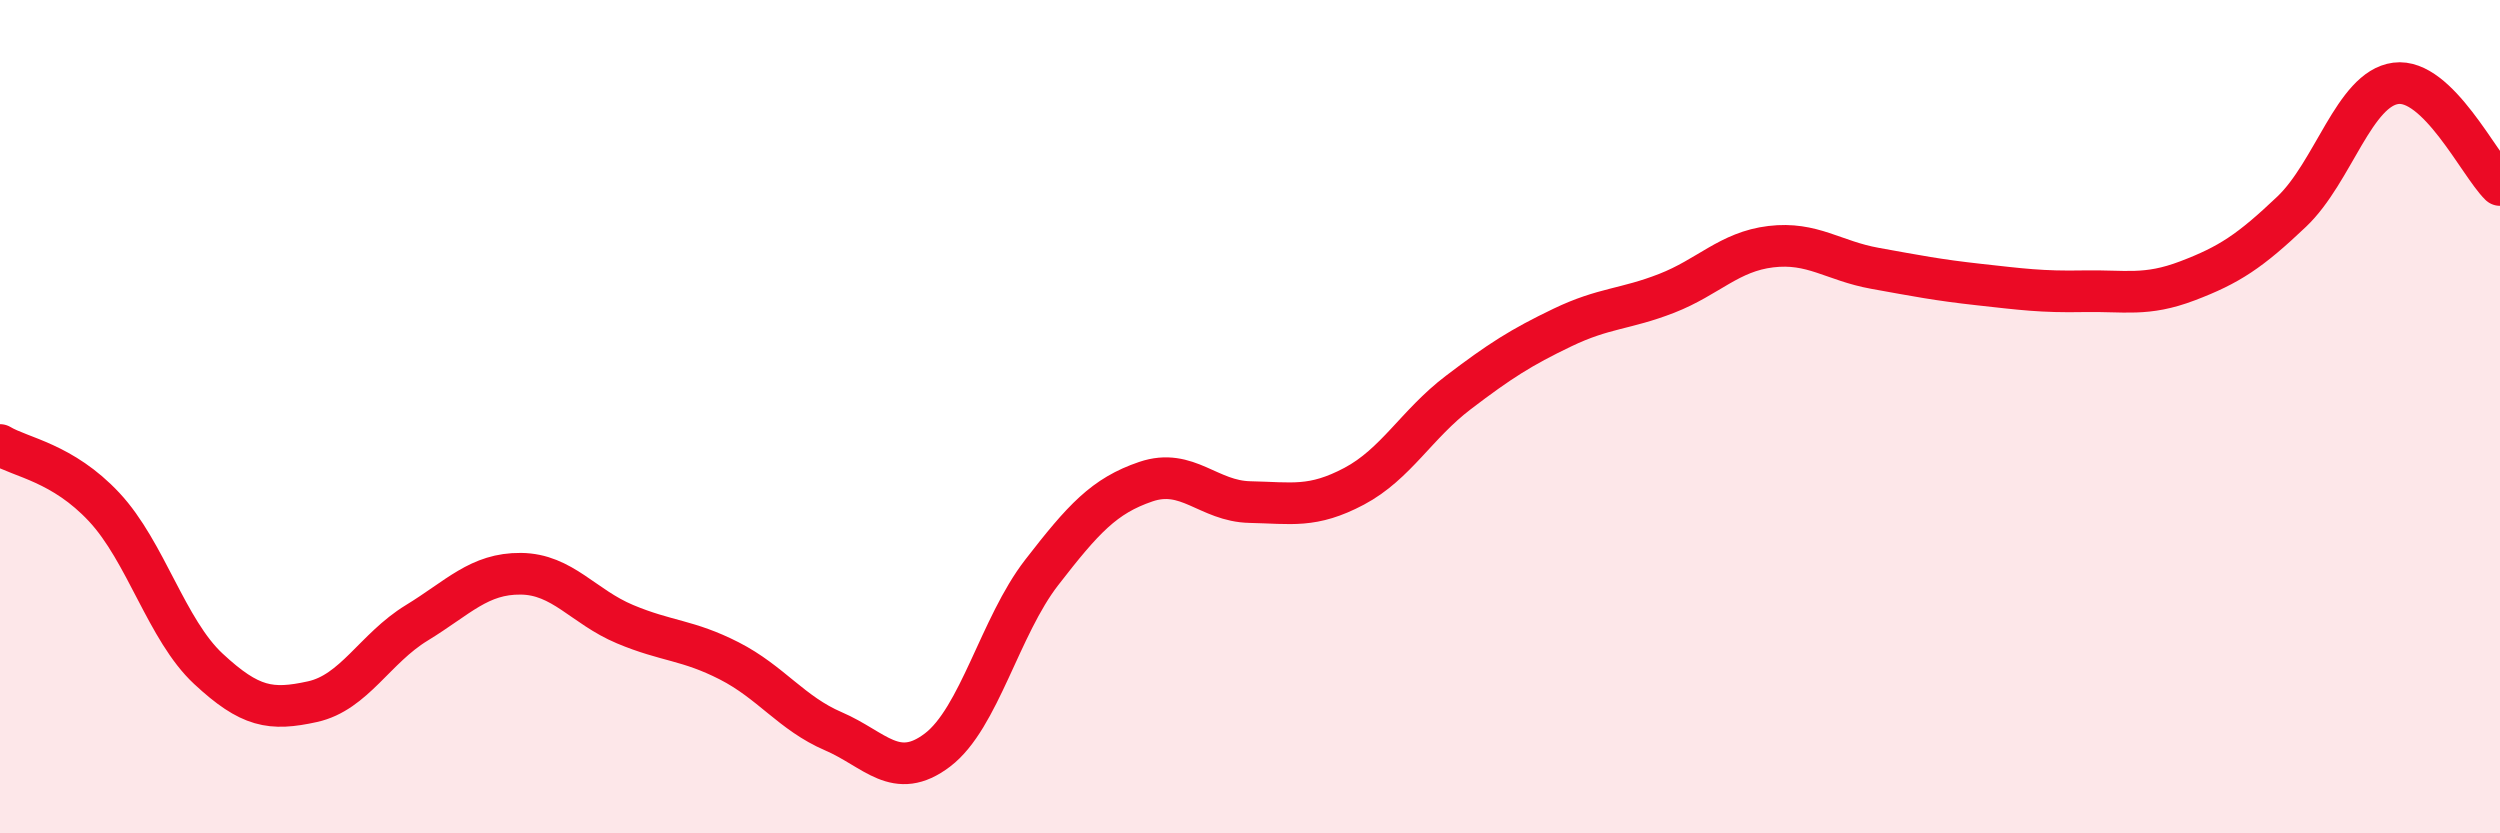 
    <svg width="60" height="20" viewBox="0 0 60 20" xmlns="http://www.w3.org/2000/svg">
      <path
        d="M 0,10.68 C 0.5,10.98 1.5,11.1 2.5,12.17 C 3.5,13.24 4,15.12 5,16.05 C 6,16.98 6.5,17.06 7.5,16.84 C 8.5,16.62 9,15.56 10,14.95 C 11,14.34 11.5,13.76 12.5,13.77 C 13.5,13.78 14,14.56 15,14.98 C 16,15.4 16.5,15.35 17.5,15.86 C 18.5,16.37 19,17.12 20,17.55 C 21,17.98 21.5,18.76 22.5,18 C 23.5,17.24 24,15.03 25,13.74 C 26,12.45 26.5,11.9 27.5,11.56 C 28.5,11.22 29,12.03 30,12.05 C 31,12.07 31.5,12.2 32.5,11.67 C 33.5,11.14 34,10.18 35,9.42 C 36,8.66 36.5,8.34 37.5,7.86 C 38.5,7.38 39,7.43 40,7.04 C 41,6.65 41.5,6.04 42.5,5.92 C 43.5,5.8 44,6.26 45,6.44 C 46,6.62 46.5,6.72 47.5,6.83 C 48.5,6.94 49,7.01 50,6.99 C 51,6.97 51.5,7.12 52.5,6.74 C 53.5,6.36 54,6.03 55,5.08 C 56,4.13 56.5,2.13 57.5,2 C 58.5,1.87 59.5,3.95 60,4.44L60 20L0 20Z"
        fill="#EB0A25"
        opacity="0.1"
        stroke-linecap="round"
        stroke-linejoin="round"
      />
      <path
        d="M 0,10.68 C 0.5,10.98 1.5,11.1 2.5,12.17 C 3.5,13.24 4,15.12 5,16.05 C 6,16.98 6.5,17.06 7.5,16.84 C 8.5,16.62 9,15.56 10,14.95 C 11,14.34 11.5,13.76 12.5,13.77 C 13.5,13.78 14,14.56 15,14.98 C 16,15.4 16.5,15.35 17.5,15.86 C 18.5,16.37 19,17.12 20,17.55 C 21,17.98 21.5,18.76 22.5,18 C 23.5,17.24 24,15.03 25,13.74 C 26,12.45 26.5,11.9 27.5,11.56 C 28.5,11.22 29,12.03 30,12.05 C 31,12.07 31.5,12.2 32.5,11.67 C 33.5,11.14 34,10.18 35,9.42 C 36,8.66 36.5,8.34 37.5,7.86 C 38.5,7.38 39,7.43 40,7.04 C 41,6.65 41.5,6.04 42.5,5.92 C 43.5,5.8 44,6.26 45,6.44 C 46,6.62 46.5,6.72 47.5,6.83 C 48.5,6.94 49,7.01 50,6.99 C 51,6.97 51.5,7.12 52.5,6.74 C 53.5,6.36 54,6.03 55,5.08 C 56,4.13 56.5,2.13 57.5,2 C 58.5,1.87 59.5,3.95 60,4.44"
        stroke="#EB0A25"
        stroke-width="1"
        fill="none"
        stroke-linecap="round"
        stroke-linejoin="round"
      />
    </svg>
  